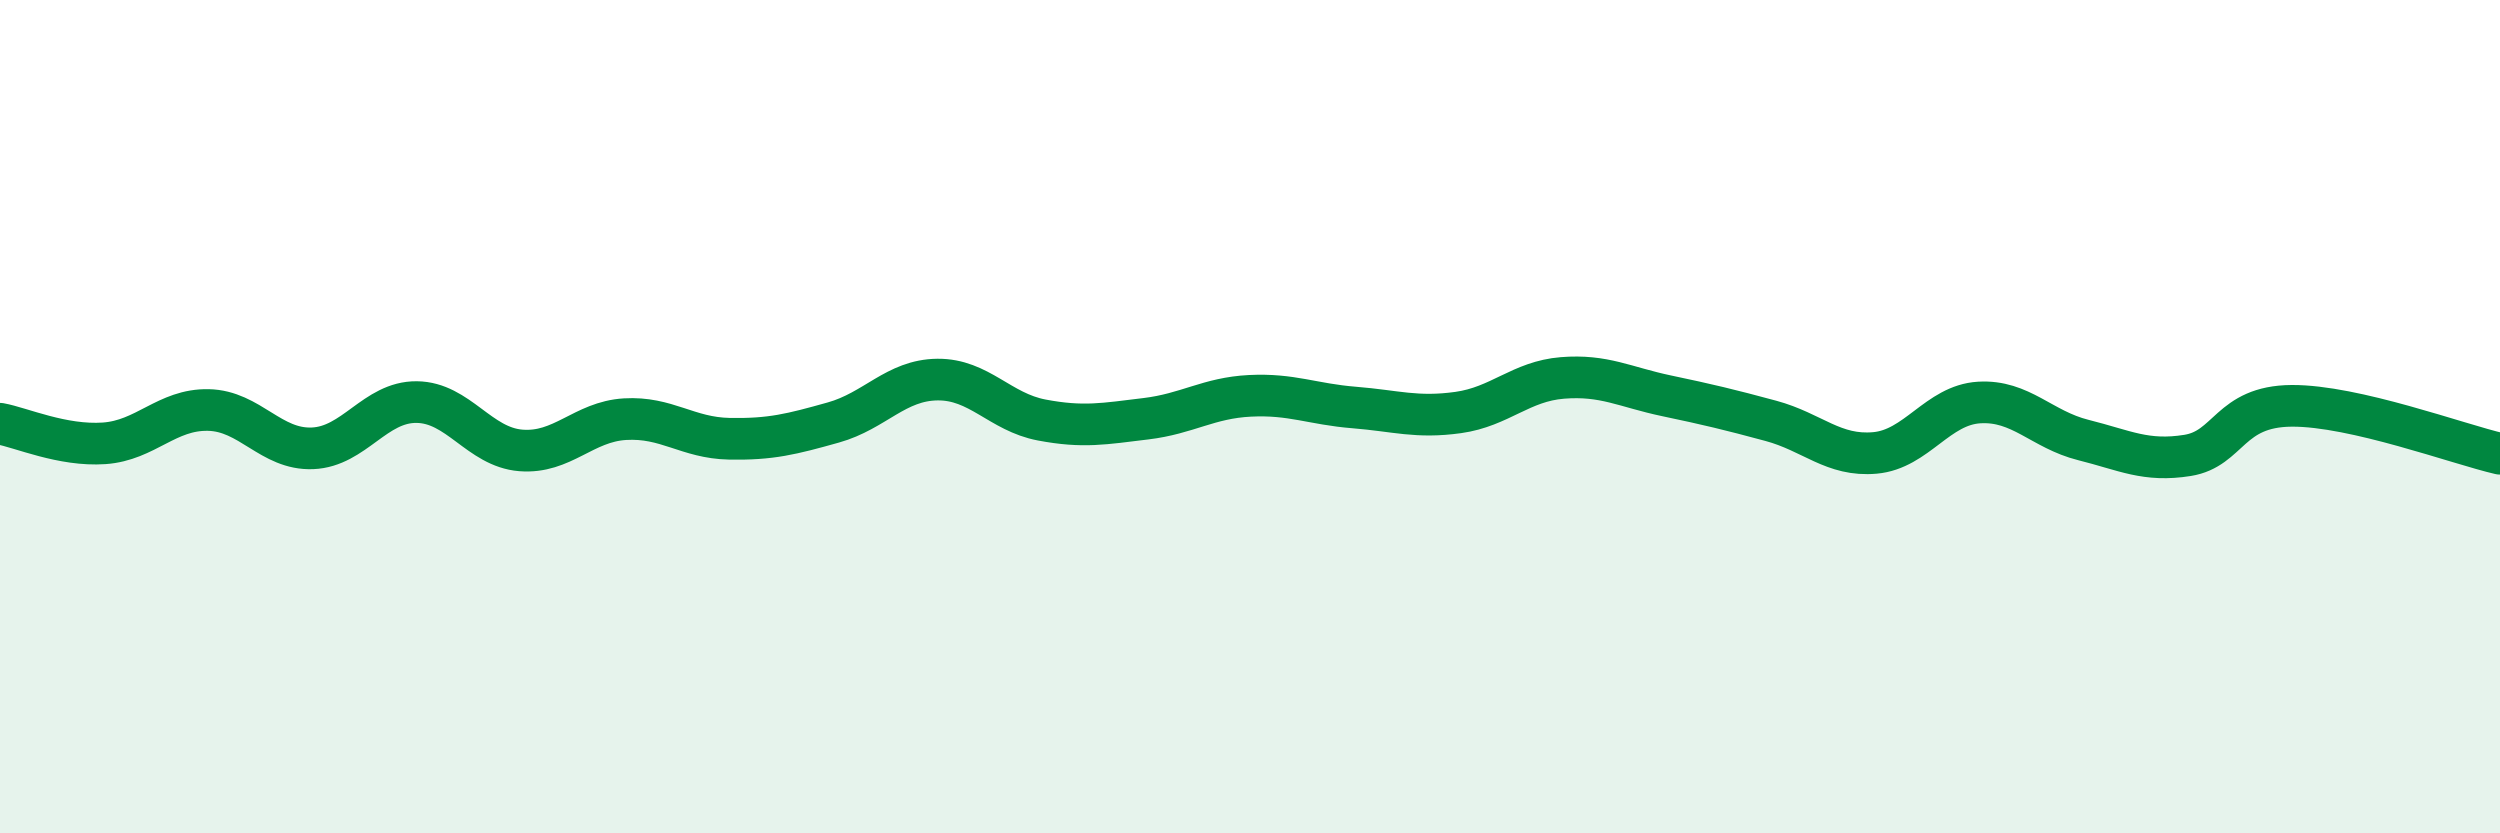 
    <svg width="60" height="20" viewBox="0 0 60 20" xmlns="http://www.w3.org/2000/svg">
      <path
        d="M 0,10.17 C 0.5,10.26 1.5,10.71 2.5,10.64 C 3.5,10.57 4,9.82 5,9.84 C 6,9.86 6.5,10.8 7.5,10.76 C 8.5,10.72 9,9.64 10,9.65 C 11,9.66 11.5,10.73 12.5,10.81 C 13.5,10.89 14,10.12 15,10.06 C 16,10 16.5,10.51 17.5,10.53 C 18.5,10.55 19,10.42 20,10.14 C 21,9.86 21.5,9.12 22.5,9.11 C 23.5,9.1 24,9.89 25,10.08 C 26,10.27 26.5,10.17 27.5,10.05 C 28.5,9.93 29,9.55 30,9.5 C 31,9.45 31.5,9.7 32.5,9.78 C 33.5,9.86 34,10.04 35,9.9 C 36,9.76 36.5,9.15 37.5,9.07 C 38.5,8.99 39,9.29 40,9.5 C 41,9.71 41.5,9.83 42.5,10.1 C 43.5,10.37 44,10.96 45,10.87 C 46,10.78 46.5,9.72 47.5,9.66 C 48.5,9.6 49,10.31 50,10.56 C 51,10.81 51.5,11.09 52.5,10.93 C 53.5,10.77 53.5,9.75 55,9.74 C 56.5,9.73 59,10.66 60,10.89L60 20L0 20Z"
        fill="#008740"
        opacity="0.1"
        stroke-linecap="round"
        stroke-linejoin="round"
      />
      <path
        d="M 0,10.17 C 0.5,10.26 1.5,10.71 2.5,10.64 C 3.5,10.57 4,9.82 5,9.84 C 6,9.86 6.5,10.8 7.5,10.76 C 8.5,10.72 9,9.64 10,9.65 C 11,9.66 11.5,10.73 12.5,10.81 C 13.5,10.89 14,10.12 15,10.06 C 16,10 16.5,10.51 17.5,10.53 C 18.5,10.55 19,10.42 20,10.14 C 21,9.86 21.5,9.12 22.5,9.11 C 23.5,9.1 24,9.89 25,10.08 C 26,10.27 26.5,10.17 27.5,10.05 C 28.5,9.93 29,9.55 30,9.5 C 31,9.45 31.5,9.7 32.5,9.78 C 33.5,9.86 34,10.04 35,9.9 C 36,9.76 36.5,9.15 37.5,9.07 C 38.5,8.99 39,9.29 40,9.5 C 41,9.71 41.5,9.83 42.5,10.1 C 43.5,10.37 44,10.96 45,10.87 C 46,10.78 46.5,9.72 47.5,9.66 C 48.5,9.6 49,10.31 50,10.56 C 51,10.81 51.5,11.09 52.5,10.93 C 53.5,10.77 53.5,9.75 55,9.74 C 56.5,9.73 59,10.66 60,10.89"
        stroke="#008740"
        stroke-width="1"
        fill="none"
        stroke-linecap="round"
        stroke-linejoin="round"
      />
    </svg>
  